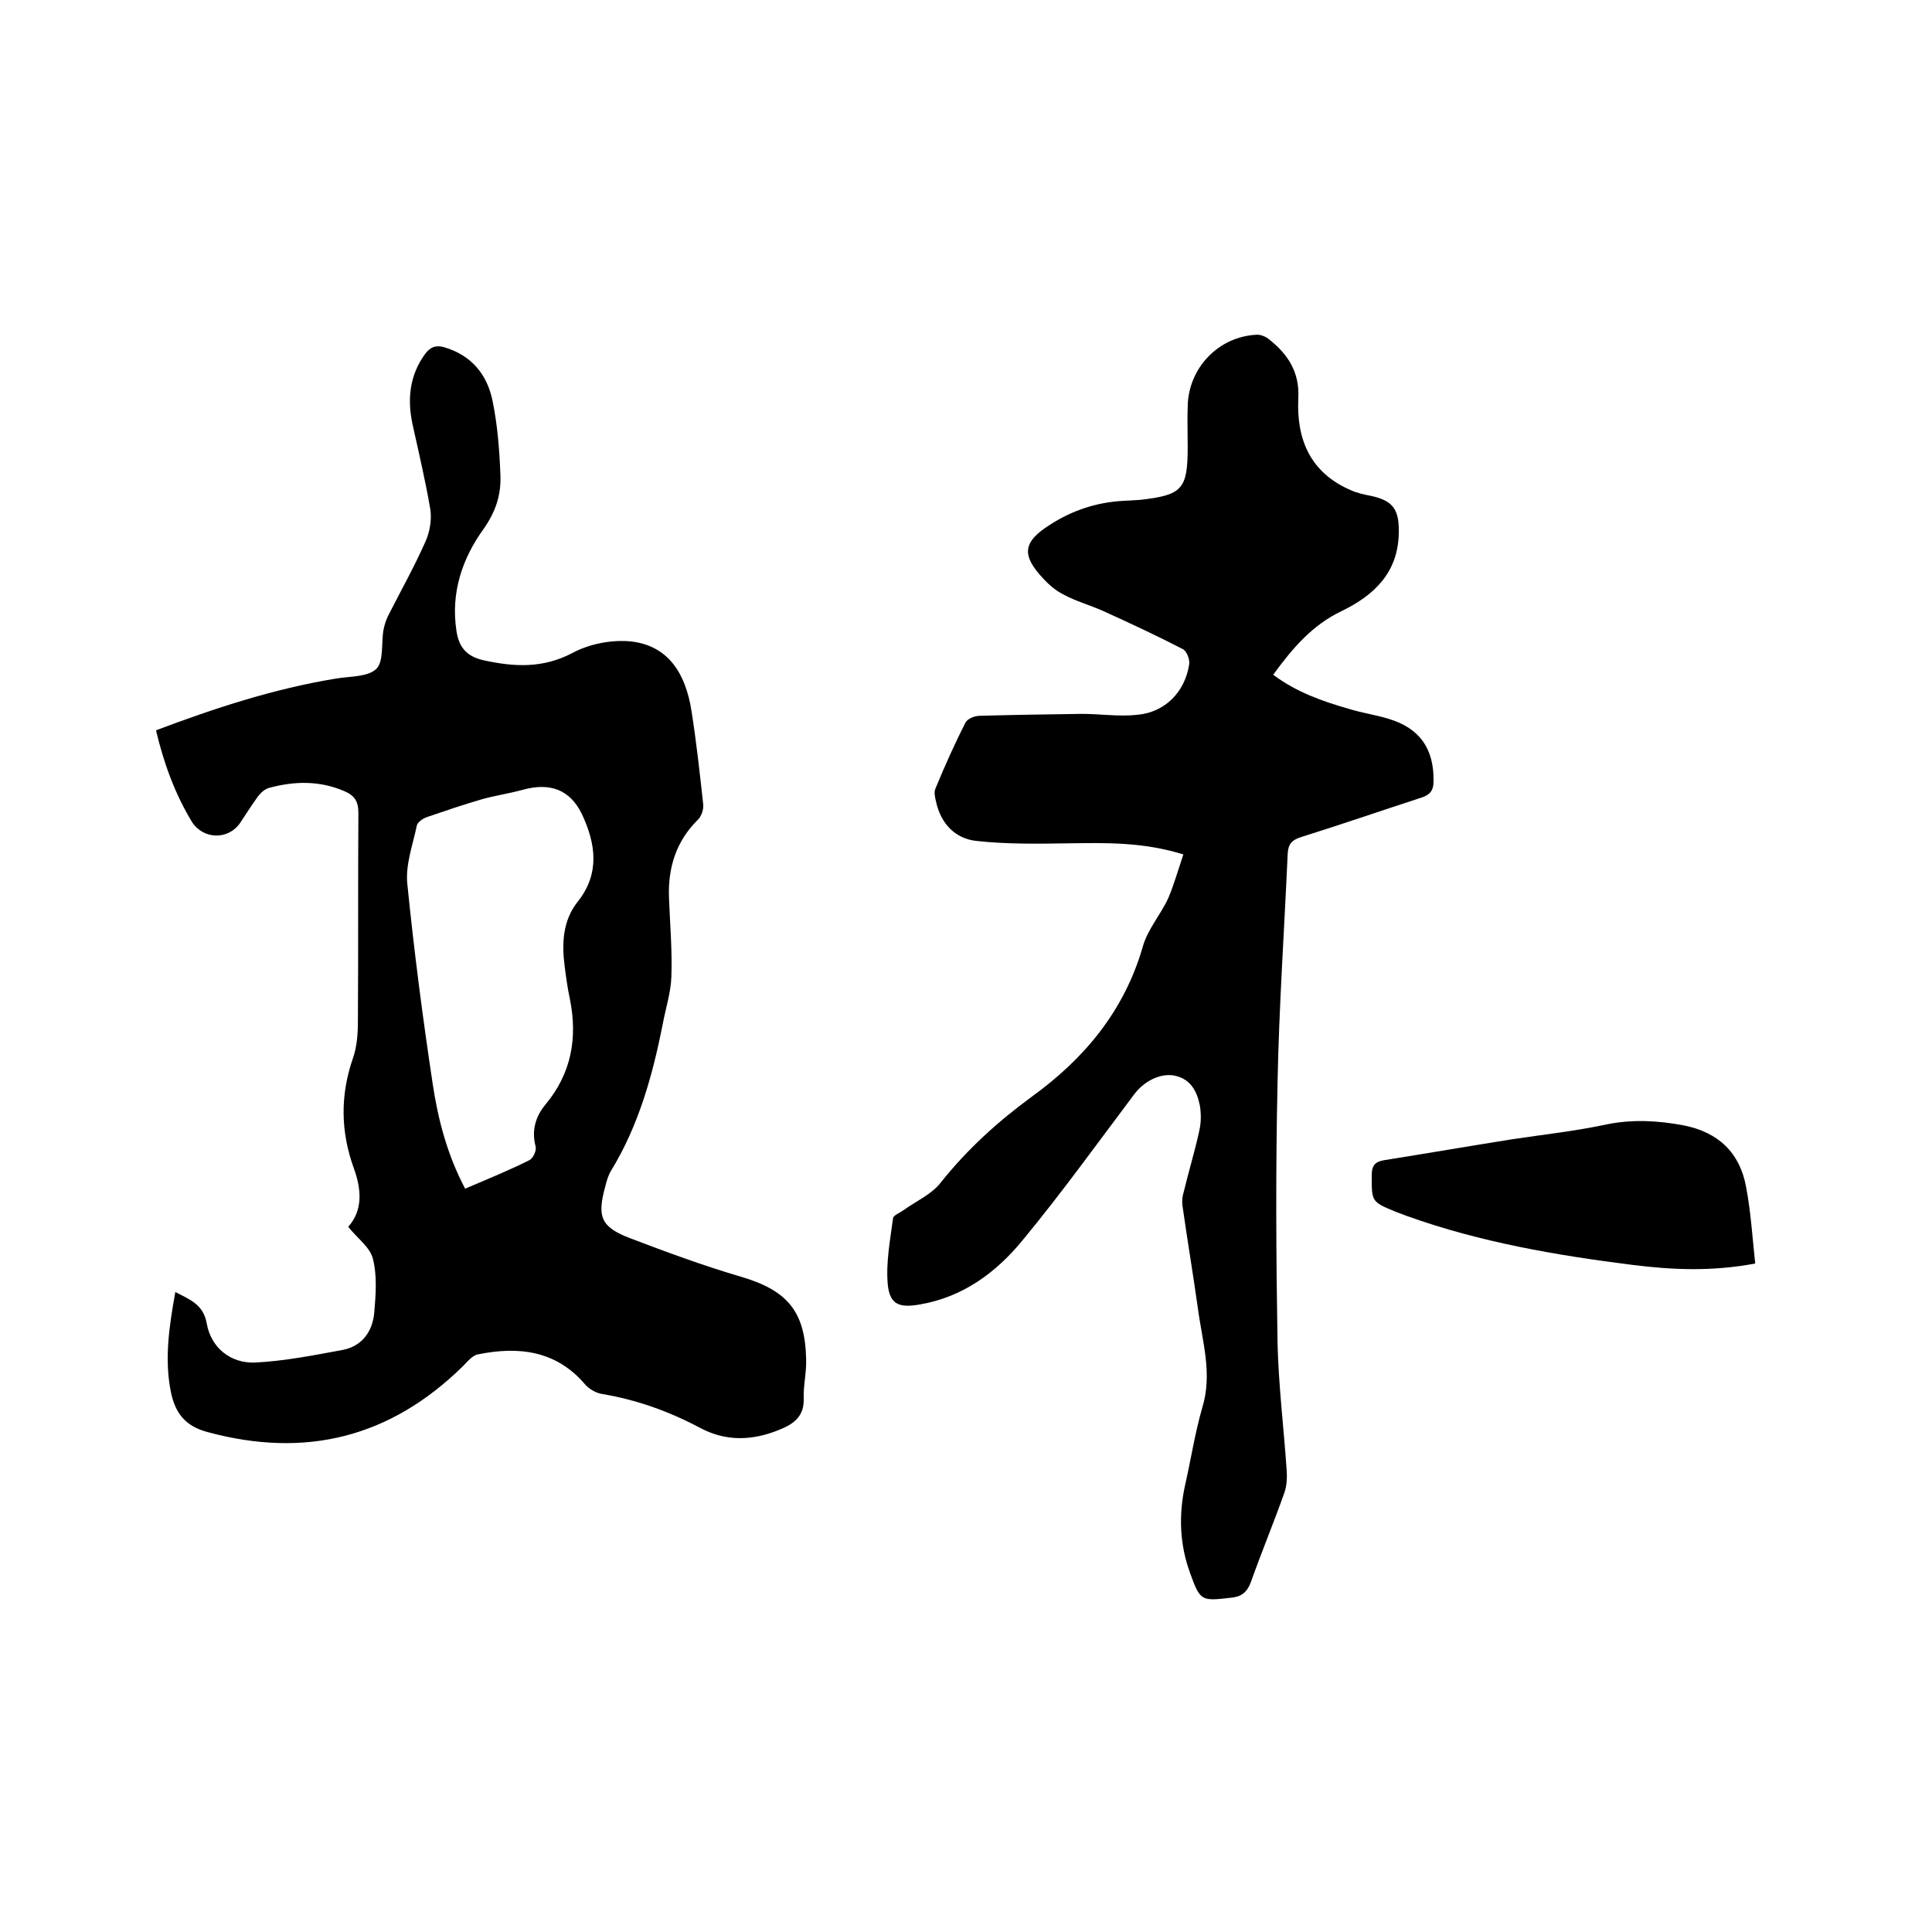 <svg enable-background="new 0 0 400 400" viewBox="0 0 400 400" xmlns="http://www.w3.org/2000/svg"><path d="m36.3 267.5c3.1 1.6 5.8 2.6 6.5 6.5.9 5.1 5 8.3 10 8.1 6.1-.3 12.1-1.5 18.1-2.6 4.2-.8 6.3-4 6.6-7.9.3-3.6.6-7.5-.3-11-.6-2.4-3.2-4.2-5.1-6.6 3.1-3.5 2.7-7.8 1.2-12-2.8-7.7-2.9-15.2-.2-23 .8-2.3 1-5 1-7.5.1-14.4 0-28.8.1-43.2 0-2.4-.8-3.6-2.9-4.5-5.1-2.2-10.3-2.1-15.5-.7-.9.2-1.8 1-2.4 1.8-1.3 1.8-2.5 3.7-3.7 5.5-2.5 3.6-7.7 3.4-10-.3-3.5-5.8-5.8-12.1-7.4-18.9 12.2-4.6 24.4-8.6 37.2-10.7 2.9-.5 6.6-.3 8.4-2 1.6-1.6 1-5.3 1.5-8.1.2-1 .5-2 1-3 2.6-5.1 5.4-10.1 7.7-15.3.9-2 1.3-4.5 1-6.6-1-5.9-2.4-11.8-3.7-17.7-1.1-5.2-.6-10.1 2.6-14.5 1.1-1.5 2.3-1.9 4-1.4 5.7 1.7 8.9 5.7 10 11.2 1 4.9 1.4 10 1.6 15.1.2 4.1-.9 7.6-3.4 11.2-4.5 6.2-6.9 13.3-5.7 21.2.5 3.4 2.1 5.3 5.6 6.1 6.4 1.4 12.3 1.7 18.4-1.5 3.5-1.9 8.2-2.8 12.1-2.4 7.3.8 11.3 6 12.6 14.6 1 6.4 1.7 12.8 2.4 19.2.1 1-.4 2.5-1.2 3.2-4.4 4.4-6.1 9.8-5.9 15.9.2 5.5.7 11 .5 16.5-.1 3.3-1.2 6.6-1.8 9.9-2.1 10.6-5 21-10.7 30.3-.6 1-.9 2.1-1.2 3.3-1.7 6.2-.9 8.3 5 10.6 7.6 2.9 15.2 5.7 23 8 9.6 2.8 13.4 7.1 13.6 17.1.1 2.7-.6 5.5-.5 8.2.1 3.6-2 5.2-5 6.4-5.6 2.3-11.1 2.5-16.5-.4-6.4-3.4-13.1-5.8-20.3-7-1.2-.2-2.6-1-3.4-1.9-6-7.1-13.8-8-22.2-6.3-1.2.2-2.2 1.5-3.2 2.5-15 14.7-32.5 19.1-52.8 13.6-4.6-1.2-6.7-3.9-7.6-8.2-1.4-6.8-.4-13.6.9-20.8zm60-21.4c4.7-2 9.1-3.8 13.3-5.9.8-.4 1.5-2 1.3-2.8-.9-3.4 0-6.3 2.1-8.8 5.3-6.4 6.6-13.7 5-21.7-.5-2.3-.8-4.6-1.1-6.9-.6-4.7-.4-9.4 2.7-13.3 4.7-5.9 3.7-12.1.9-18.1-2.5-5.2-6.7-6.6-12.2-5.1-2.9.8-5.8 1.2-8.6 2-3.8 1.1-7.6 2.4-11.4 3.7-.8.3-1.8 1-2 1.7-.8 3.9-2.3 7.9-2 11.8 1.4 14 3.2 27.9 5.3 41.8 1.1 7.3 3 14.6 6.7 21.6z"/><path d="m245 176.9c-8.4-2.6-16-2.4-23.7-2.3-6.4.1-12.9.2-19.2-.5-4.4-.5-7.3-3.6-8.3-8.1-.2-.9-.5-2-.1-2.8 1.9-4.6 3.9-9.1 6.2-13.6.4-.8 1.9-1.4 2.9-1.4 7.1-.2 14.1-.3 21.2-.4 3.8 0 7.6.6 11.4.2 5.8-.5 9.9-4.7 10.8-10.4.2-1-.5-2.8-1.3-3.2-5.4-2.8-11-5.4-16.5-7.9-2.7-1.2-5.6-2-8.2-3.4-1.6-.8-3-2-4.2-3.3-4.6-4.9-4.2-7.6 1.3-11.1 4.6-3 9.7-4.7 15.2-5 1.2-.1 2.3-.1 3.5-.2 8.8-1 9.9-2.2 9.9-11 0-2.8-.1-5.5 0-8.3.1-8 6.4-14.6 14.4-14.9.8 0 1.8.4 2.5 1 3.9 3.1 6.3 6.8 6 12.2-.4 8.5 2.5 15.4 10.9 19 1.3.6 2.8.9 4.3 1.2 4.5 1 5.7 2.9 5.6 7.6-.1 8.3-5.2 13-11.8 16.2-6.1 2.9-10.2 7.7-14.2 13.2 4.8 3.6 10.2 5.5 15.8 7.1 2.6.8 5.4 1.2 8 2 6.5 1.9 9.5 6.2 9.4 12.9 0 2.1-.8 2.9-2.7 3.5-8.3 2.7-16.4 5.5-24.7 8.1-1.9.6-2.7 1.4-2.8 3.5-.7 15.8-1.8 31.7-2.1 47.5-.4 17.9-.3 35.8 0 53.7.2 8.8 1.3 17.7 1.9 26.5.1 1.5 0 3.2-.5 4.6-2.2 6.2-4.7 12.2-6.9 18.4-.8 2.2-2 3.1-4.2 3.3-6.1.7-6.3.7-8.4-5.1-2.2-6-2.4-12.2-1-18.4 1.2-5.3 2-10.6 3.5-15.8 2.2-7.1 0-13.8-.9-20.7-1-7.1-2.2-14.2-3.2-21.3-.1-.9 0-1.9.3-2.8 1-4.2 2.3-8.4 3.2-12.6.4-1.7.4-3.6.1-5.3-.6-2.9-1.9-5.4-5.2-6.1-3-.6-6.4 1.2-8.4 3.9-7.6 10.1-15 20.4-23.1 30.2-5.5 6.7-12.4 11.8-21.4 13.3-4.1.7-6.1 0-6.5-4.2-.4-4.5.5-9.2 1.1-13.7.1-.6 1.4-1.1 2.1-1.6 2.6-1.9 5.9-3.3 7.8-5.8 5.5-6.9 11.8-12.6 18.9-17.8 10.9-7.9 19.1-17.8 22.9-31 1-3.6 3.7-6.6 5.3-10.1 1.1-2.6 2-5.7 3.1-9z"/><path d="m363.4 261.6c-9.1 1.7-17.2 1.3-25.3.3-15.9-2-31.6-4.7-46.7-10.1-.8-.3-1.6-.6-2.4-.9-5.1-2.1-5-2.1-5-7.6 0-2 .7-2.8 2.6-3.1 8.8-1.4 17.5-2.9 26.3-4.3 6.6-1 13.2-1.7 19.7-3.1 5.4-1.1 10.7-.8 16 .2 7.1 1.4 11.6 5.6 12.9 12.7 1 5.2 1.3 10.4 1.9 15.9z"/></svg>